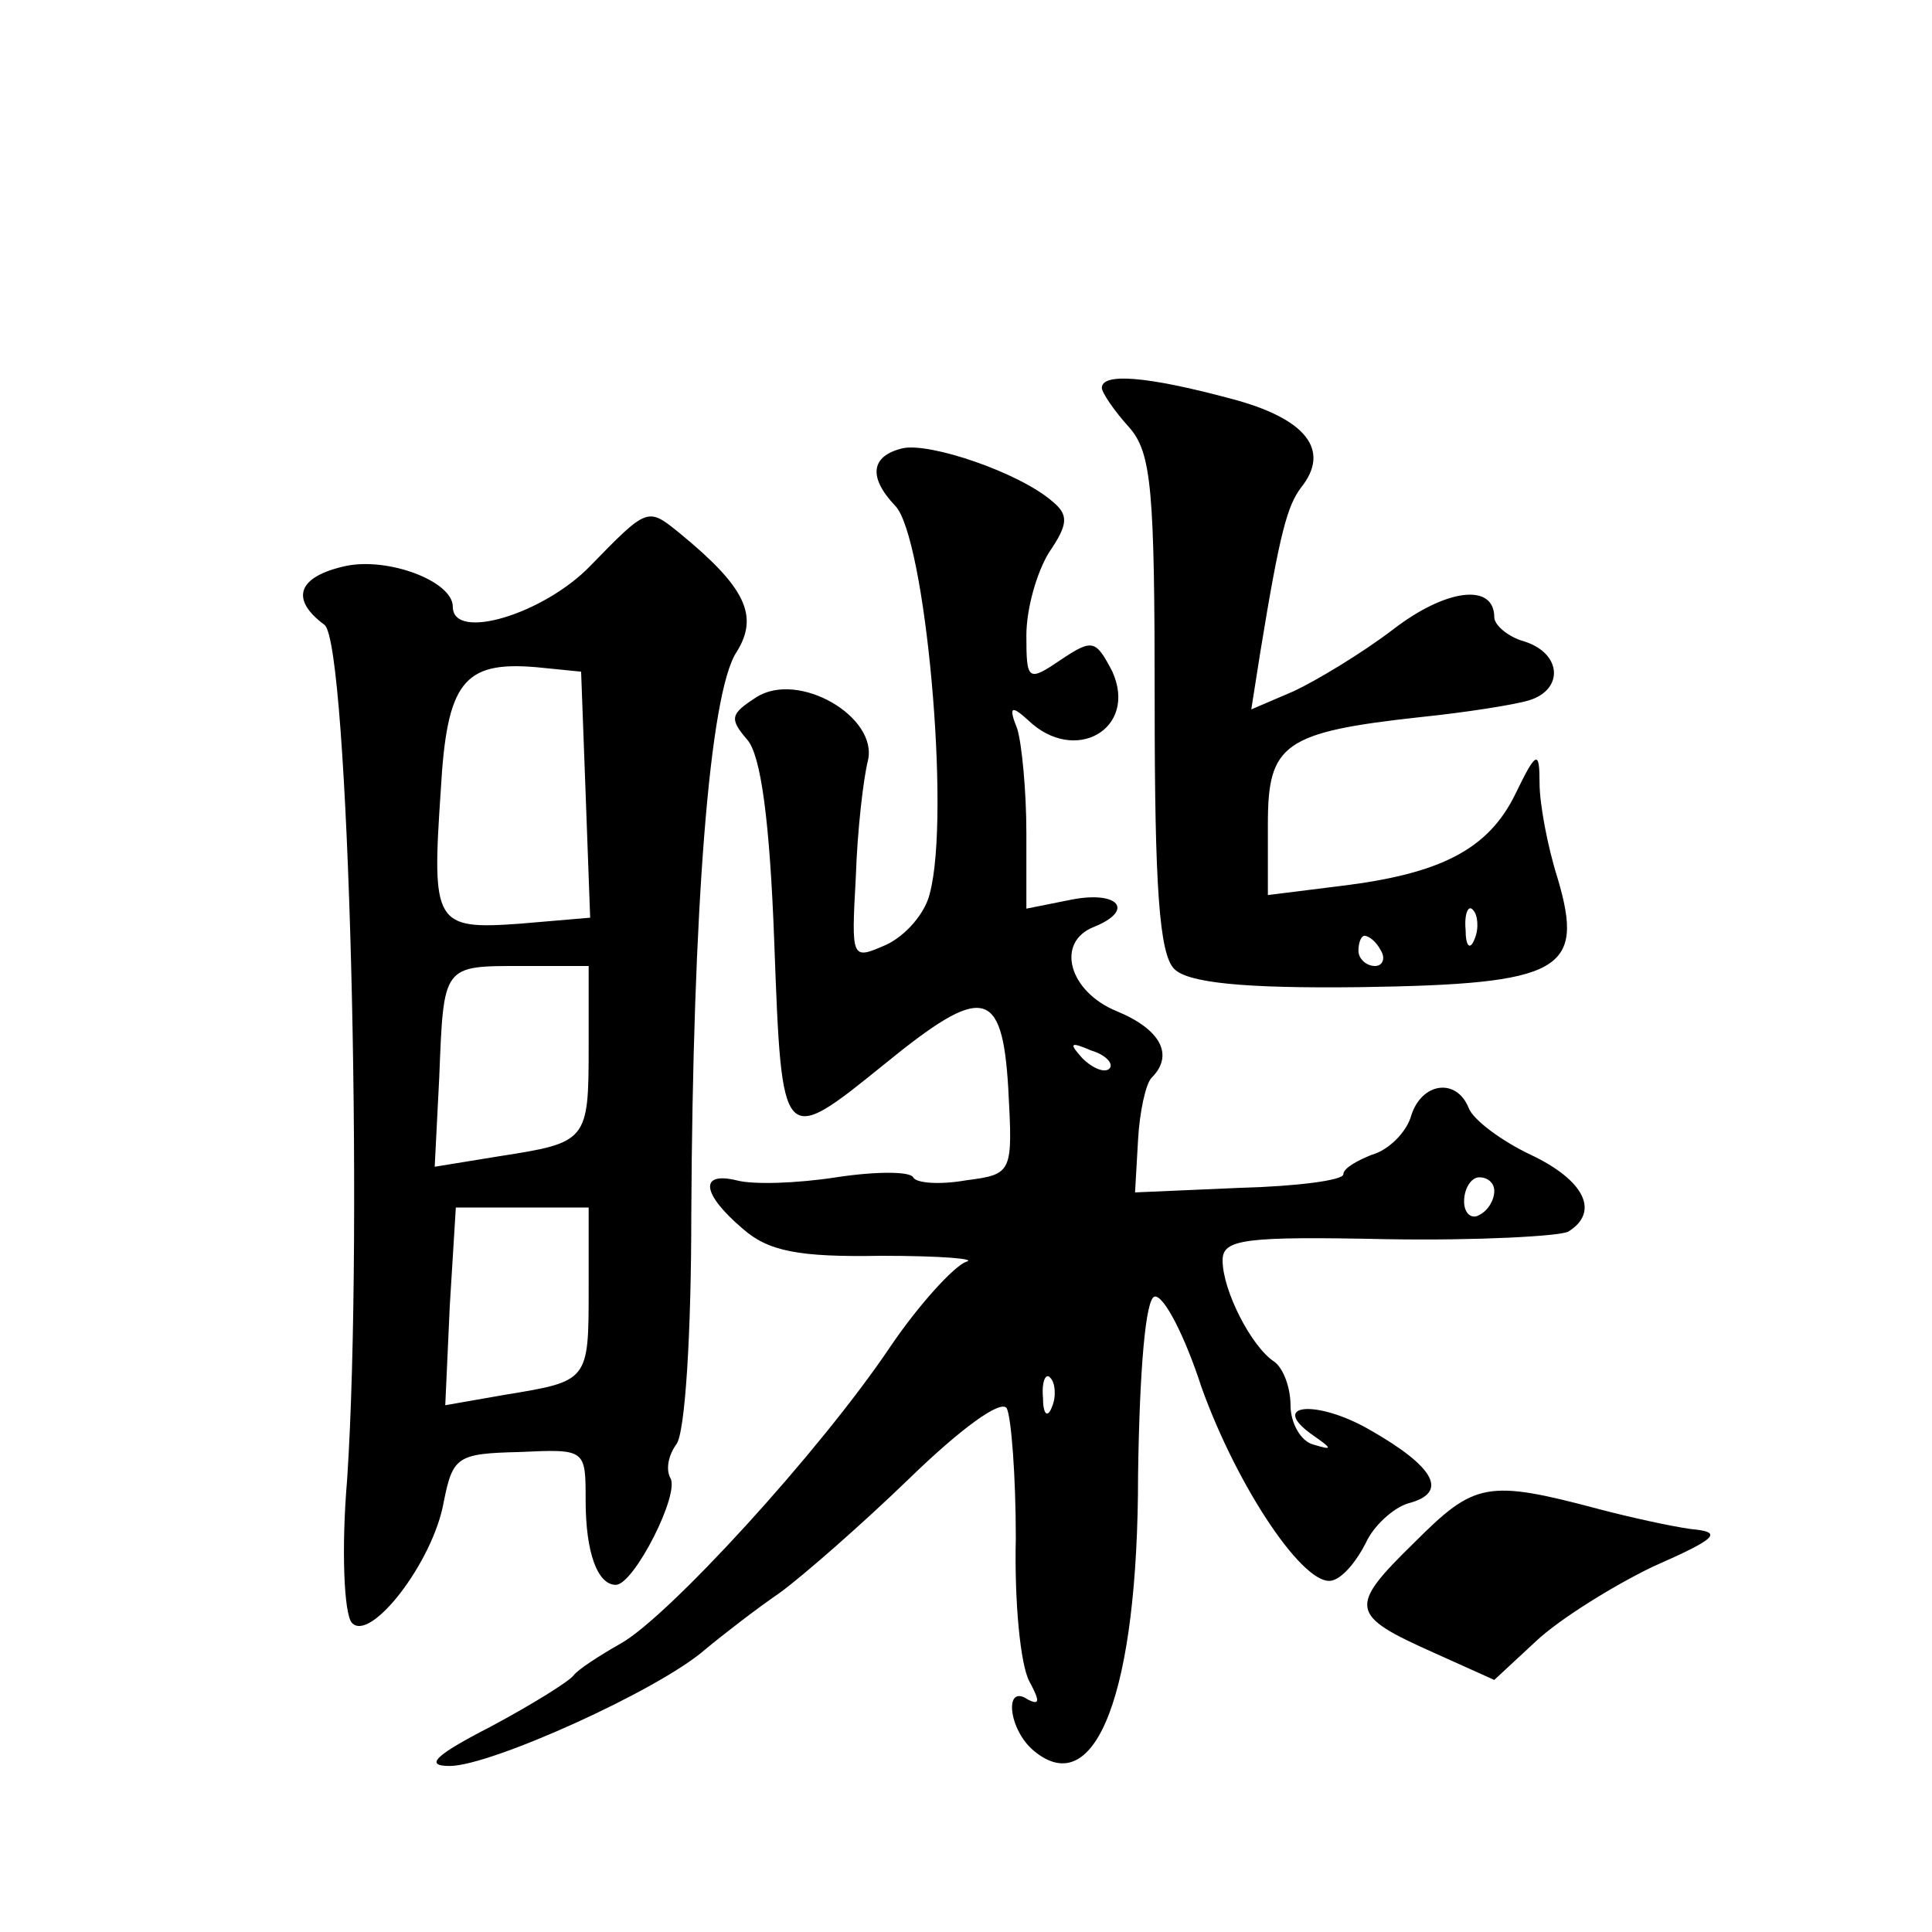 <?xml version="1.0" standalone="no"?>
<!DOCTYPE svg PUBLIC "-//W3C//DTD SVG 20010904//EN"
 "http://www.w3.org/TR/2001/REC-SVG-20010904/DTD/svg10.dtd">
<svg version="1.0" xmlns="http://www.w3.org/2000/svg"
 width="128pt" height="128pt" viewBox="0 0 128 128"
 preserveAspectRatio="xMidYMid meet">
<g transform="translate(0,128) scale(0.1,-0.1)"
fill="#0" stroke="none">
<path d="M730 1023 c0 -3 8 -15 18 -26 15 -17 17 -41 17 -183 0 -121 3 -166 13
-176 9 -9 45 -13 124 -12 133 2 148 11 130 72 -7 22 -12 50 -12 63 0 22 -2 22 -16
-7 -18 -37 -50 -53 -116 -61 l-48 -6 0 47 c0 53 10 61 102 71 29 3 61 8 71 11 23
7 22 31 -3 39 -11 3 -20 11 -20 16 0 23 -32 19 -67 -8 -21 -16 -51 -34 -66 -41
l-28 -12 6 38 c13 80 18 97 27 109 20 25 3 46 -47 59 -56 15 -85 17 -85 7z m247
-365 c-3 -8 -6 -5 -6 6 -1 11 2 17 5 13 3 -3 4 -12 1 -19z m-62 -8 c3 -5 1 -10
-4 -10 -6 0 -11 5 -11 10 0 6 2 10 4 10 3 0 8 -4 11 -10z M598 983 c-21 -5 -23
-19 -5 -38 20 -20 37 -205 23 -257 -3 -13 -16 -28 -29 -34 -23 -10 -23 -10 -20
45 1 31 5 65 8 77 7 29 -46 60 -74 42 -17 -11 -18 -14 -6 -28 9 -10 15 -53 18 -135
5 -135 5 -135 73 -80 65 53 78 51 82 -16 3 -56 3 -57 -28 -61 -17 -3 -33 -2 -35
2 -2 4 -25 4 -51 0 -26 -4 -55 -5 -66 -2 -25 6 -23 -9 4 -32 17 -15 37 -19 92 -18
39 0 64 -2 56 -4 -8 -3 -31 -28 -50 -56 -47 -70 -148 -180 -179 -197 -14 -8 -28
-17 -31 -21 -3 -4 -27 -19 -55 -34 -37 -19 -44 -26 -27 -26 27 0 138 50 169 77
12 10 34 27 50 38 15 11 54 45 86 76 33 32 60 52 64 46 3 -6 6 -45 6 -86 -1 -42
3 -84 9 -95 7 -13 7 -16 -1 -12 -16 11 -13 -20 4 -34 41 -34 69 39 69 183 1 70
5 117 11 118 6 1 20 -26 31 -60 24 -67 69 -134 87 -128 7 2 16 13 22 25 5 11 18
23 28 26 27 7 18 24 -26 49 -35 20 -67 17 -37 -4 13 -9 13 -10 0 -6 -8 2 -15 14
-15 26 0 12 -5 25 -11 29 -15 10 -34 47 -34 67 0 14 14 16 109 14 60 -1 114 2 120
5 21 13 11 34 -25 51 -19 9 -38 23 -41 31 -8 20 -31 17 -38 -5 -3 -11 -15 -23 -26
-26 -10 -4 -19 -9 -19 -13 0 -4 -31 -8 -69 -9 l-69 -3 2 35 c1 18 5 37 9 41 15
15 6 32 -23 44 -32 13 -41 46 -15 56 27 11 16 24 -15 18 l-30 -6 0 50 c0 28 -3
59 -6 69 -6 15 -4 16 7 6 31 -30 73 -6 56 32 -11 21 -13 22 -34 8 -22 -15 -23 -14
-23 16 0 18 7 42 15 55 13 19 13 25 2 34 -22 19 -81 39 -99 35z m137 -411 c-3 -3
-11 0 -18 7 -9 10 -8 11 6 5 10 -3 15 -9 12 -12z m255 -81 c0 -6 -4 -13 -10 -16
-5 -3 -10 1 -10 9 0 9 5 16 10 16 6 0 10 -4 10 -9z m-293 -143 c-3 -8 -6 -5 -6
6 -1 11 2 17 5 13 3 -3 4 -12 1 -19z M391 905 c-31 -32 -91 -50 -91 -27 0 17 -43
33 -71 27 -32 -7 -37 -22 -14 -39 16 -12 26 -399 15 -566 -4 -47 -2 -89 3 -95 12
-14 54 40 61 80 6 30 9 32 50 33 44 2 44 2 44 -32 0 -35 8 -56 20 -56 12 0 43 61
36 71 -3 6 -1 15 4 22 6 7 10 75 10 152 1 202 12 346 30 373 15 24 6 43 -38 79
-21 17 -21 17 -59 -22z m-3 -151 l3 -82 -47 -4 c-56 -4 -58 0 -52 88 4 72 15 86
63 82 l30 -3 3 -81z m2 -168 c0 -62 -1 -63 -59 -72 l-43 -7 3 59 c3 75 2 74 55
74 l44 0 0 -54z m0 -160 c0 -61 0 -61 -55 -70 l-40 -7 3 66 4 65 44 0 44 0 0 -54z
M937 258 c-44 -43 -43 -48 13 -73 l40 -18 28 26 c15 14 50 36 77 49 43 19 47 23
25 25 -14 2 -41 8 -60 13 -75 20 -83 18 -123 -22z"/>
</g>
</svg>
